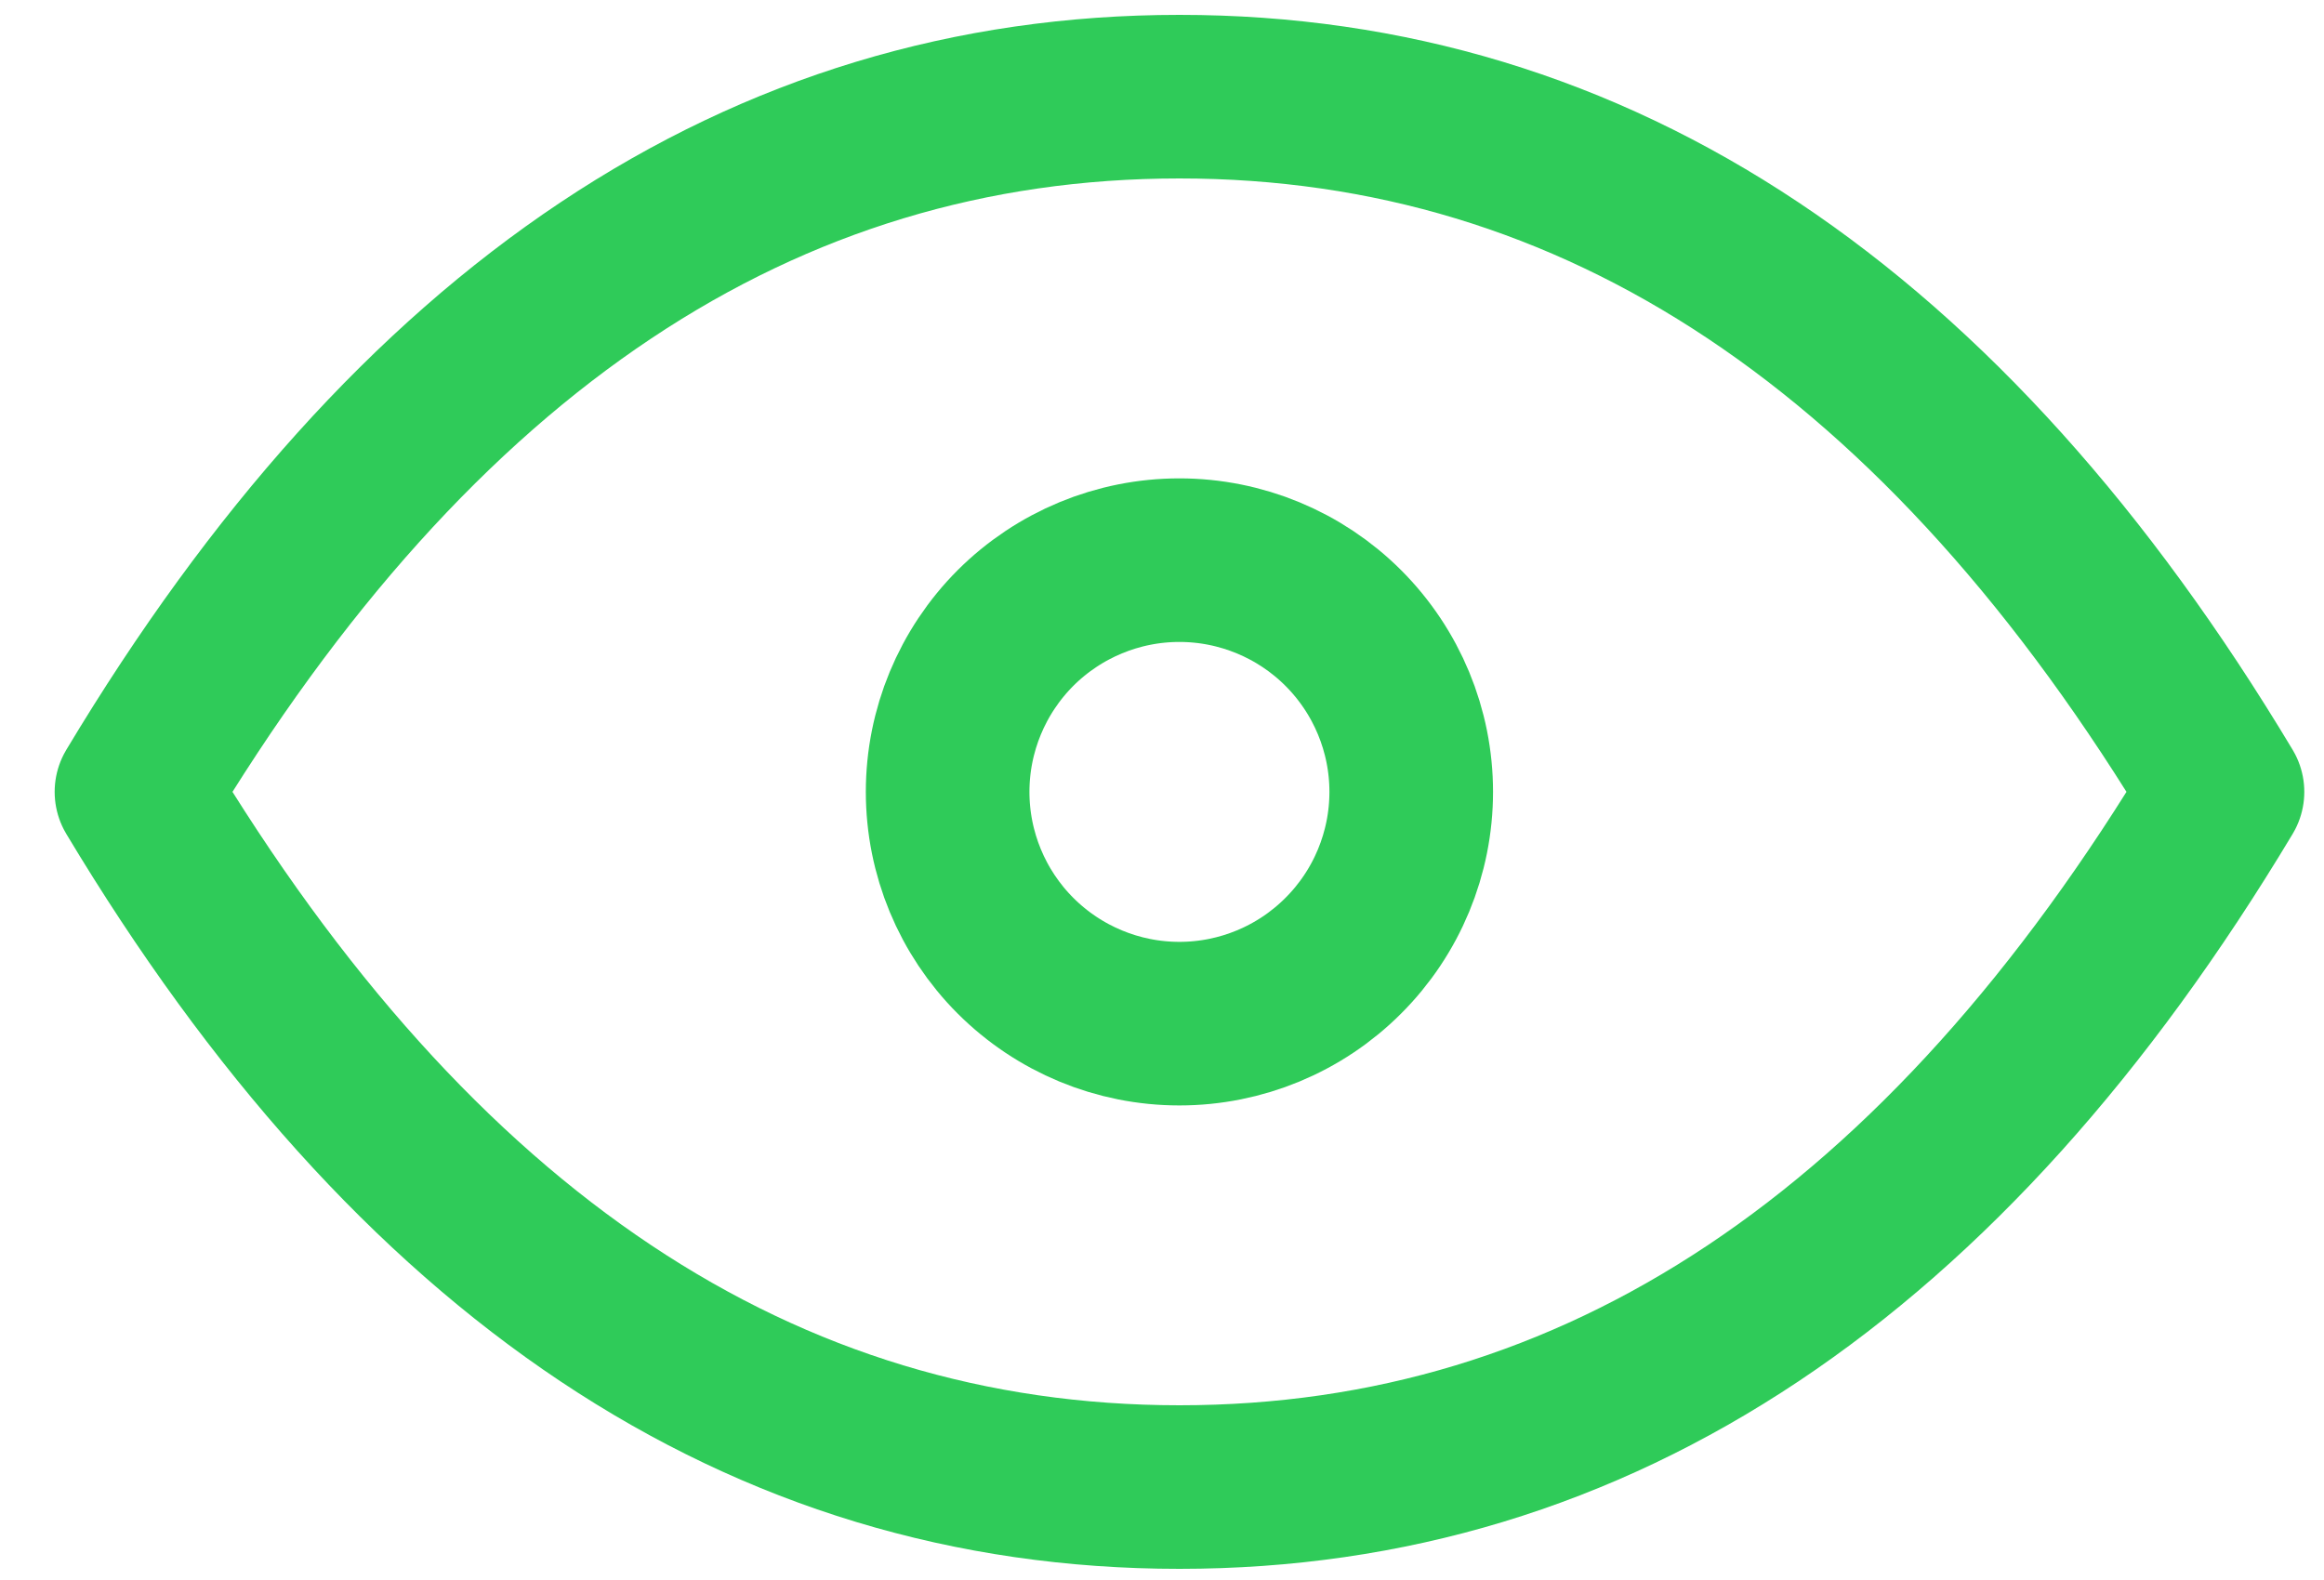 <svg width="25" height="17" viewBox="0 0 25 17" fill="none" xmlns="http://www.w3.org/2000/svg">
<path d="M10.194 8.52C10.194 9.181 10.457 9.816 10.924 10.283C11.392 10.751 12.026 11.014 12.687 11.014C13.348 11.014 13.983 10.751 14.45 10.283C14.918 9.816 15.181 9.181 15.181 8.52C15.181 7.859 14.918 7.225 14.45 6.757C13.983 6.29 13.348 6.027 12.687 6.027C12.026 6.027 11.392 6.29 10.924 6.757C10.457 7.225 10.194 7.859 10.194 8.52Z" stroke="#2FCB59" stroke-width="1.76" stroke-linecap="round" stroke-linejoin="round"/>
<path d="M23.908 8.52C20.916 13.507 17.176 16 12.688 16C8.2 16 4.46 13.507 1.468 8.52C4.46 3.533 8.2 1.04 12.688 1.04C17.176 1.04 20.916 3.533 23.908 8.52Z" stroke="#2FCB59" stroke-width="1.76" stroke-linecap="round" stroke-linejoin="round"/>
</svg>
